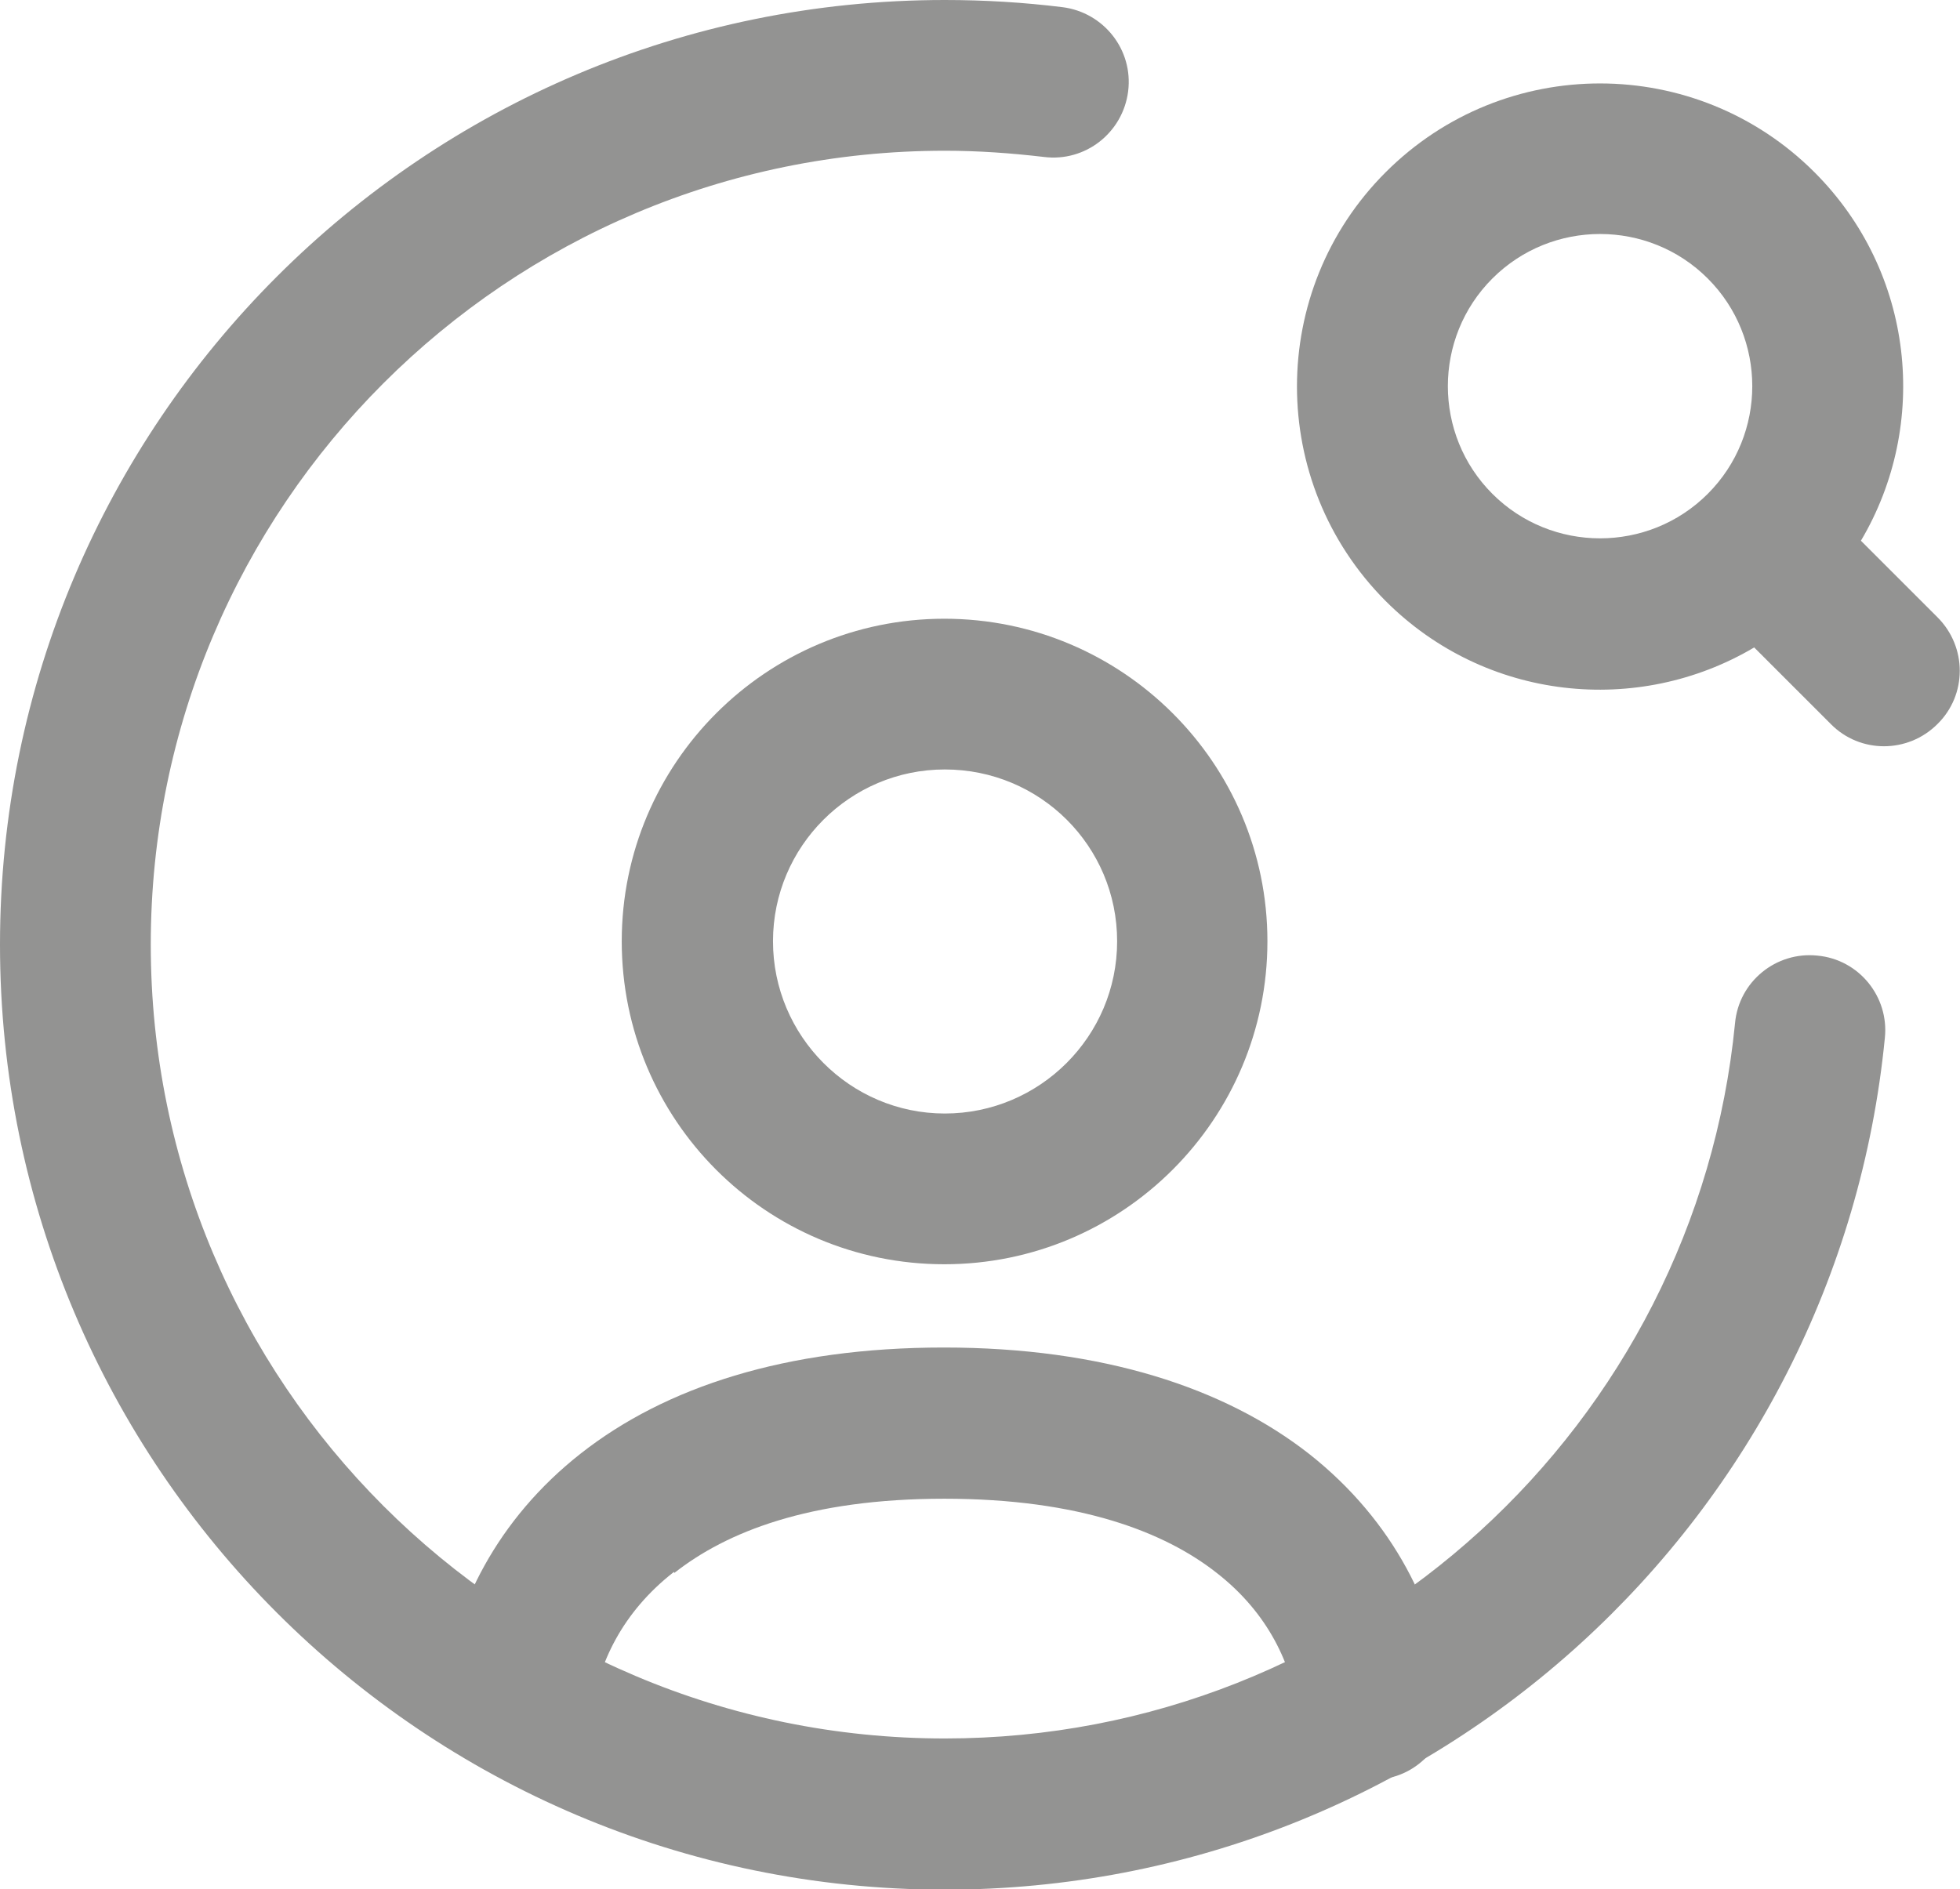 <?xml version="1.0" encoding="UTF-8"?><svg id="Layer_1" xmlns="http://www.w3.org/2000/svg" viewBox="0 0 40.95 39.48"><path d="M19.74,3.15C10.58,3.15,3.15,10.58,3.15,19.74s7.43,16.59,16.59,16.59c8.61,0,15.69-6.56,16.51-14.95.08-.87.86-1.5,1.72-1.41.87.08,1.5.86,1.41,1.72-.98,9.99-9.4,17.8-19.65,17.8C8.84,39.48,0,30.64,0,19.74S8.84,0,19.74,0c.83,0,1.65.05,2.46.15.86.11,1.48.89,1.37,1.76-.11.86-.89,1.48-1.76,1.37-.68-.08-1.37-.13-2.07-.13Z" style="fill:#939392; fill-rule:evenodd; stroke-width:0px;"/><path d="M14.08,32.85c-1.08.84-1.58,1.92-1.71,2.91-.11.86-.9,1.47-1.76,1.36-.86-.11-1.47-.9-1.36-1.76.23-1.77,1.13-3.61,2.89-4.99,1.76-1.38,4.27-2.21,7.58-2.21s5.87.84,7.64,2.23c1.77,1.4,2.66,3.25,2.88,5.04.1.86-.51,1.65-1.37,1.75-.86.1-1.65-.51-1.75-1.37-.12-1.01-.62-2.1-1.7-2.94-1.08-.85-2.86-1.55-5.69-1.55s-4.56.7-5.64,1.55Z" style="fill:#939392; fill-rule:evenodd; stroke-width:0px;"/><path d="M19.74,16.08c-1.98,0-3.59,1.61-3.59,3.59s1.61,3.6,3.59,3.6,3.6-1.61,3.6-3.6-1.61-3.59-3.6-3.59ZM12.99,19.67c0-3.72,3.02-6.74,6.74-6.74s6.75,3.02,6.75,6.74-3.02,6.75-6.75,6.75-6.74-3.02-6.74-6.75Z" style="fill:#939392; fill-rule:evenodd; stroke-width:0px;"/><path d="M35.68,5.82c-1.24-1.24-3.26-1.24-4.5,0h0c-1.24,1.24-1.24,3.26,0,4.5,1.24,1.24,3.26,1.24,4.5,0,1.24-1.24,1.24-3.26,0-4.5h0ZM37.91,3.6c-2.47-2.47-6.48-2.48-8.96,0-2.47,2.47-2.47,6.48,0,8.96,2.09,2.09,5.27,2.41,7.7.97l1.6,1.6c.61.62,1.61.62,2.23,0,.62-.61.62-1.61,0-2.23l-1.6-1.6c1.44-2.43,1.12-5.61-.97-7.7Z" style="fill:#939392; fill-rule:evenodd; stroke-width:0px;"/></svg>